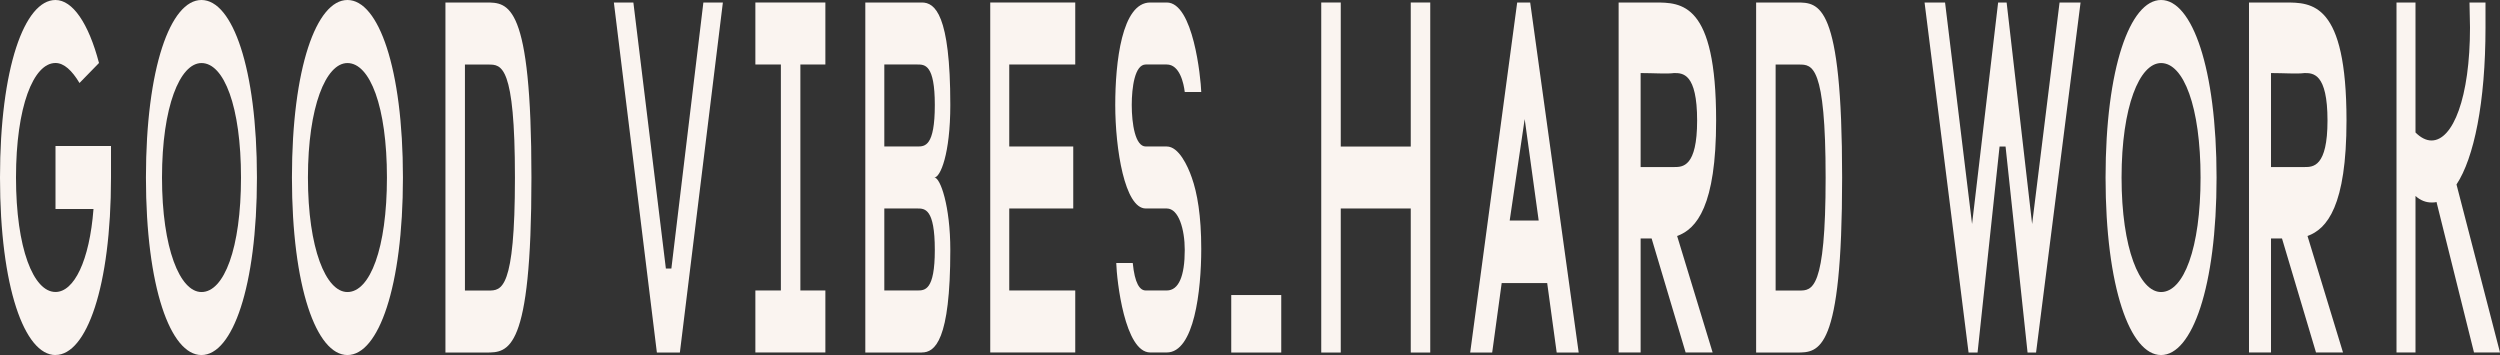 <svg width="676" height="96" viewBox="0 0 676 96" fill="none" xmlns="http://www.w3.org/2000/svg">
<rect x="0" y="0" width="676" height="96" fill="#333333" stroke="none"/>
<path d="M15.007 96C6.625 96 0 77.615 0 48.008C0 18.386 6.625 0 15.007 0C19.604 0 23.93 6.219 26.77 17.034L21.497 22.441C19.469 19.061 17.306 17.034 15.007 17.034C9.058 17.034 4.326 28.795 4.326 47.992C4.326 67.188 9.058 78.95 15.007 78.95C20.01 78.95 24.201 70.568 25.282 56.508H15.007V39.475H30.014V47.992C30.014 77.598 23.39 95.983 15.007 95.983V96Z" fill="#FAF4F0"/>
<path d="M69.476 48.008C69.476 77.615 62.851 96 54.469 96C46.086 96 39.462 77.615 39.462 48.008C39.462 18.386 46.086 0 54.469 0C62.851 0 69.476 18.386 69.476 48.008ZM65.166 48.008C65.166 28.812 60.57 17.05 54.486 17.05C48.672 17.05 43.805 28.812 43.805 48.008C43.805 67.205 48.672 78.966 54.486 78.966C60.57 78.966 65.166 67.205 65.166 48.008Z" fill="#FAF4F0"/>
<path d="M108.954 48.008C108.954 77.615 102.329 96 93.947 96C85.565 96 78.94 77.615 78.94 48.008C78.94 18.386 85.565 0 93.947 0C102.329 0 108.954 18.386 108.954 48.008ZM104.628 48.008C104.628 28.812 100.031 17.05 93.947 17.05C88.133 17.05 83.266 28.812 83.266 48.008C83.266 67.205 88.133 78.966 93.947 78.966C100.031 78.966 104.628 67.205 104.628 48.008Z" fill="#FAF4F0"/>
<path d="M143.701 48.008C143.701 95.324 137.481 95.324 131.397 95.324H120.446V0.676H131.397C137.481 0.676 143.701 0.676 143.701 48.008ZM139.239 48.008C139.239 17.456 135.589 17.456 132.073 17.456H125.719V78.561H132.073C135.589 78.561 139.239 78.561 139.239 48.008Z" fill="#FAF4F0"/>
<path d="M183.838 95.324H177.619L165.992 0.676H171.265L180.053 72.613H181.54L190.193 0.676H195.465L183.838 95.324Z" fill="#FAF4F0"/>
<path d="M223.181 17.439H216.421V78.544H223.181V95.307H204.253V78.544H211.149V17.439H204.253V0.676H223.181V17.439Z" fill="#FAF4F0"/>
<path d="M249.258 95.324H233.98V0.676H249.258C252.773 0.676 256.964 3.785 256.964 28.389C256.964 41.638 254.26 47.992 252.638 47.992C254.26 47.992 256.964 55.697 256.964 67.594C256.964 92.198 252.773 95.307 249.258 95.307V95.324ZM248.041 39.61C250.069 39.61 252.773 39.61 252.773 28.389C252.773 17.439 250.069 17.439 248.041 17.439H239.118V39.61H248.041ZM252.773 67.594C252.773 56.373 250.069 56.373 248.041 56.373H239.118V78.544H248.041C250.069 78.544 252.773 78.544 252.773 67.594Z" fill="#FAF4F0"/>
<path d="M290.748 17.439H272.901V39.61H290.207V56.373H272.901V78.544H290.748V95.307H267.764V0.676H290.748V17.439Z" fill="#FAF4F0"/>
<path d="M324.818 67.323C324.818 78.544 322.925 95.307 315.489 95.307H311.027C304.132 95.307 301.969 75.84 301.834 71.109H306.296C306.836 76.651 308.188 78.544 309.811 78.544H315.489C318.734 78.544 320.356 74.624 320.356 67.594C320.356 62.051 318.734 56.373 315.489 56.373H309.811C304.132 56.373 301.564 40.286 301.564 28.389C301.564 16.898 303.321 0.676 311.027 0.676H315.489C322.655 0.676 324.683 20.954 324.818 24.875H320.356C320.086 22.576 319.004 17.439 315.489 17.439H309.811C306.836 17.439 306.025 23.658 306.025 28.389C306.025 33.526 306.972 39.61 309.811 39.61H315.489C318.734 39.61 321.168 44.882 322.249 47.992C323.736 52.182 324.818 58.266 324.818 67.323Z" fill="#FAF4F0"/>
<path d="M346.45 79.778V95.324H332.93V79.778H346.45Z" fill="#FAF4F0"/>
<path d="M386.74 95.324H381.467V56.373H362.539V95.324H357.266V0.676H362.539V39.627H381.467V0.676H386.74V95.324Z" fill="#FAF4F0"/>
<path d="M426.877 95.324H420.928L418.359 76.533H406.056L403.487 95.324H397.539L410.247 0.676H413.763L426.877 95.324ZM416.061 59.635L412.275 32.191L408.219 59.635H416.061Z" fill="#FAF4F0"/>
<path d="M443.625 64.484V95.307H437.676V0.676H447.411C454.711 0.676 464.04 0.676 464.04 32.58C464.04 55.697 458.767 61.916 453.495 63.809L463.094 95.307H455.793L446.599 64.484H443.625ZM452.683 45.169C454.982 45.169 458.903 45.169 458.903 32.597C458.903 19.754 454.982 19.754 452.683 19.754C450.791 20.025 447.005 19.754 443.625 19.754V45.169H452.683Z" fill="#FAF4F0"/>
<path d="M498.111 48.008C498.111 95.324 491.891 95.324 485.807 95.324H474.856V0.676H485.807C491.891 0.676 498.111 0.676 498.111 48.008ZM493.649 48.008C493.649 17.456 489.999 17.456 486.483 17.456H480.129V78.561H486.483C489.999 78.561 493.649 78.561 493.649 48.008Z" fill="#FAF4F0"/>
<path d="M550.551 95.324H548.253L542.304 39.627H540.682L534.733 95.324H532.299L520.402 0.676H525.945L533.246 60.581L540.293 0.676H542.591L549.487 60.581L556.906 0.676H562.584L550.551 95.324Z" fill="#FAF4F0"/>
<path d="M599.358 48.008C599.358 77.615 592.734 96 584.351 96C575.969 96 569.344 77.615 569.344 48.008C569.344 18.386 575.969 0 584.351 0C592.734 0 599.358 18.386 599.358 48.008ZM595.032 48.008C595.032 28.812 590.435 17.05 584.351 17.05C578.538 17.05 573.67 28.812 573.67 48.008C573.67 67.205 578.538 78.966 584.351 78.966C590.435 78.966 595.032 67.205 595.032 48.008Z" fill="#FAF4F0"/>
<path d="M614.078 64.484V95.307H608.13V0.676H617.864C625.165 0.676 634.494 0.676 634.494 32.58C634.494 55.697 629.221 61.916 623.948 63.809L633.547 95.307H626.246L617.053 64.484H614.078ZM623.137 45.169C625.435 45.169 629.356 45.169 629.356 32.597C629.356 19.754 625.435 19.754 623.137 19.754C621.244 20.025 617.458 19.754 614.078 19.754V45.169H623.137Z" fill="#FAF4F0"/>
<path d="M657.478 54.751C655.99 54.751 654.503 54.21 653.151 52.993V95.307H648.014V0.676H653.151V35.825C654.503 37.177 655.99 37.988 657.478 37.988C663.291 37.988 667.888 26.362 667.888 7.435L667.753 0.676H672.079V7.435C672.079 27.713 668.97 42.719 664.238 49.884L676 95.307H668.97L658.83 54.616C658.424 54.751 657.883 54.751 657.478 54.751Z" fill="#FAF4F0"/>
</svg>
